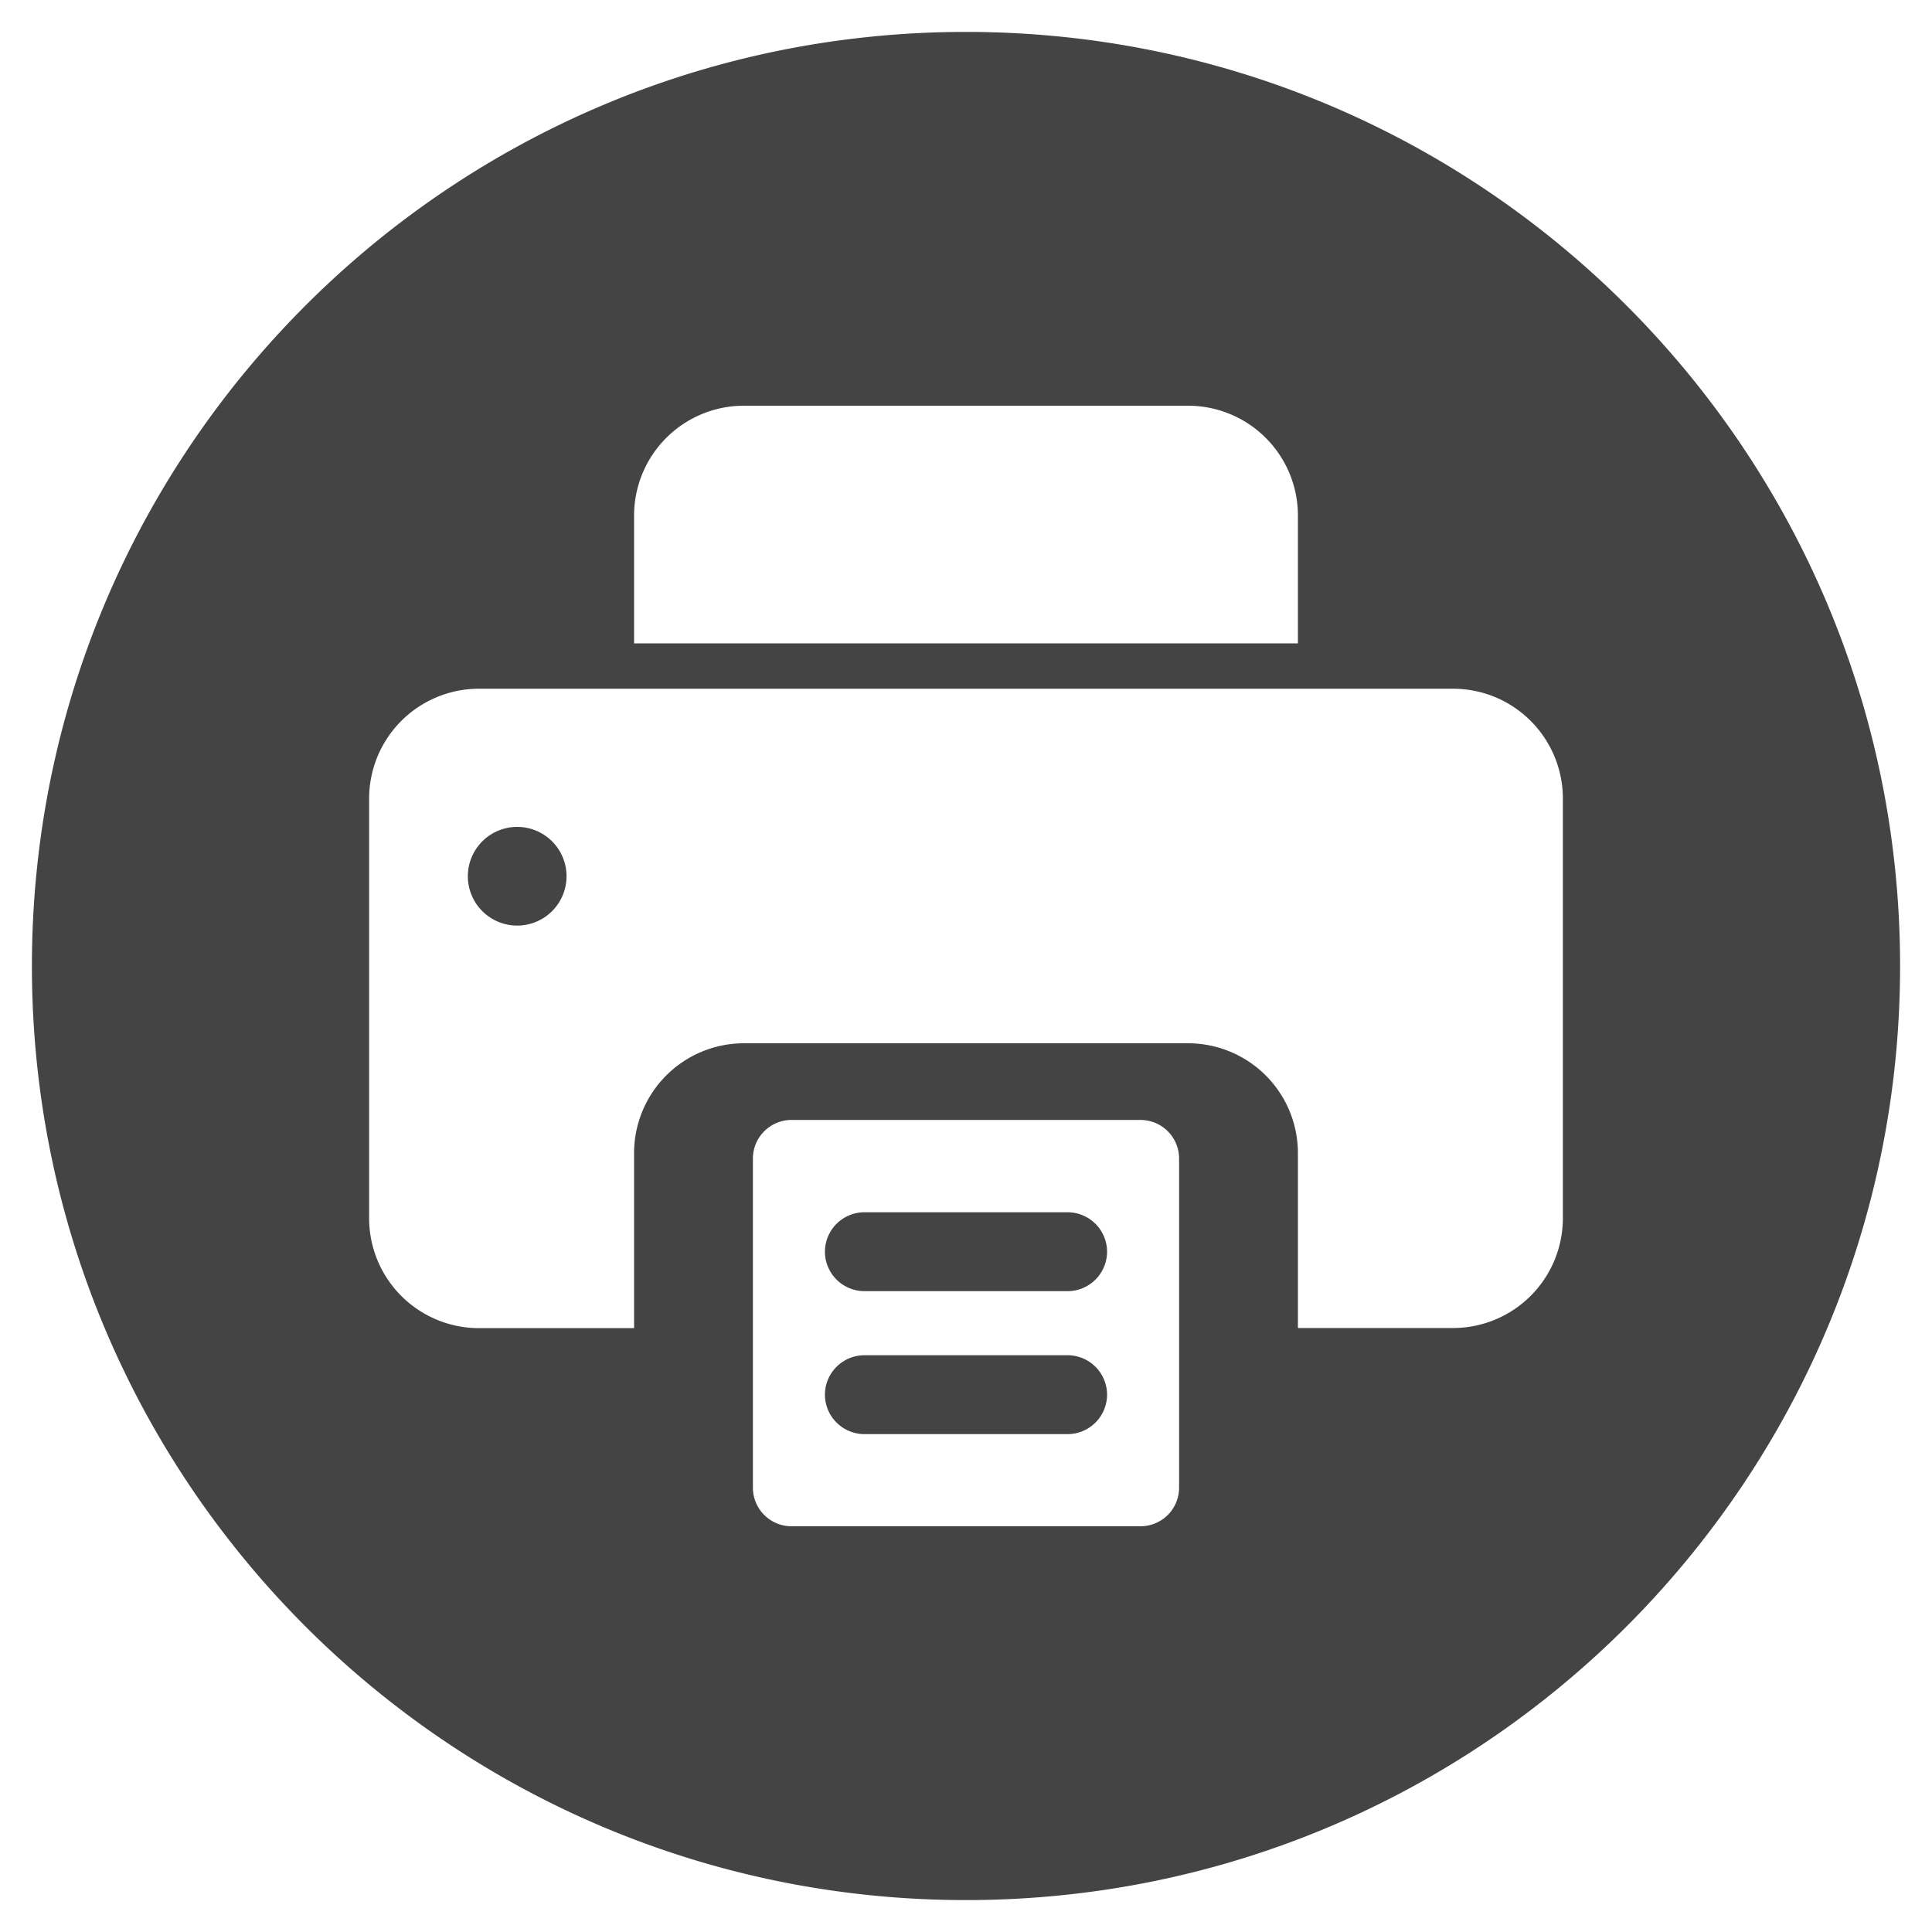 <svg xmlns="http://www.w3.org/2000/svg" id="Email" viewBox="0 0 500 500"><defs><style>.cls-1{fill:#444;}</style></defs><path class="cls-1" d="M250,8.26C116.49,8.26,8.26,116.49,8.26,250S116.49,491.74,250,491.74,491.74,383.51,491.74,250,383.51,8.26,250,8.26ZM146.62,226.75A12.77,12.77,0,1,1,133.85,214,12.77,12.77,0,0,1,146.62,226.75ZM164.1,166.5V133.31A28.43,28.43,0,0,1,192.45,105h115.1a28.43,28.43,0,0,1,28.35,28.34V166.5ZM335.9,298.31A28.43,28.43,0,0,0,307.55,270H192.45a28.43,28.43,0,0,0-28.35,28.34v45.38H123.88a28.44,28.44,0,0,1-28.35-28.35V206.59a28.44,28.44,0,0,1,28.35-28.35H376.12a28.44,28.44,0,0,1,28.35,28.35V315.34a28.44,28.44,0,0,1-28.35,28.35H335.9ZM295.15,395h-90.3a10,10,0,0,1-10-10V299.84a10,10,0,0,1,10-10h90.3a10,10,0,0,1,10,10V385A10,10,0,0,1,295.15,395ZM276.3,371.15H223.7a10.24,10.24,0,0,1-10.21-10.21h0a10.24,10.24,0,0,1,10.21-10.21h52.6a10.24,10.24,0,0,1,10.21,10.21h0A10.24,10.24,0,0,1,276.3,371.15Zm0-37H223.7a10.24,10.24,0,0,1-10.21-10.21h0a10.24,10.24,0,0,1,10.21-10.21h52.6a10.24,10.24,0,0,1,10.21,10.21h0A10.24,10.24,0,0,1,276.3,334.15Z"></path></svg>